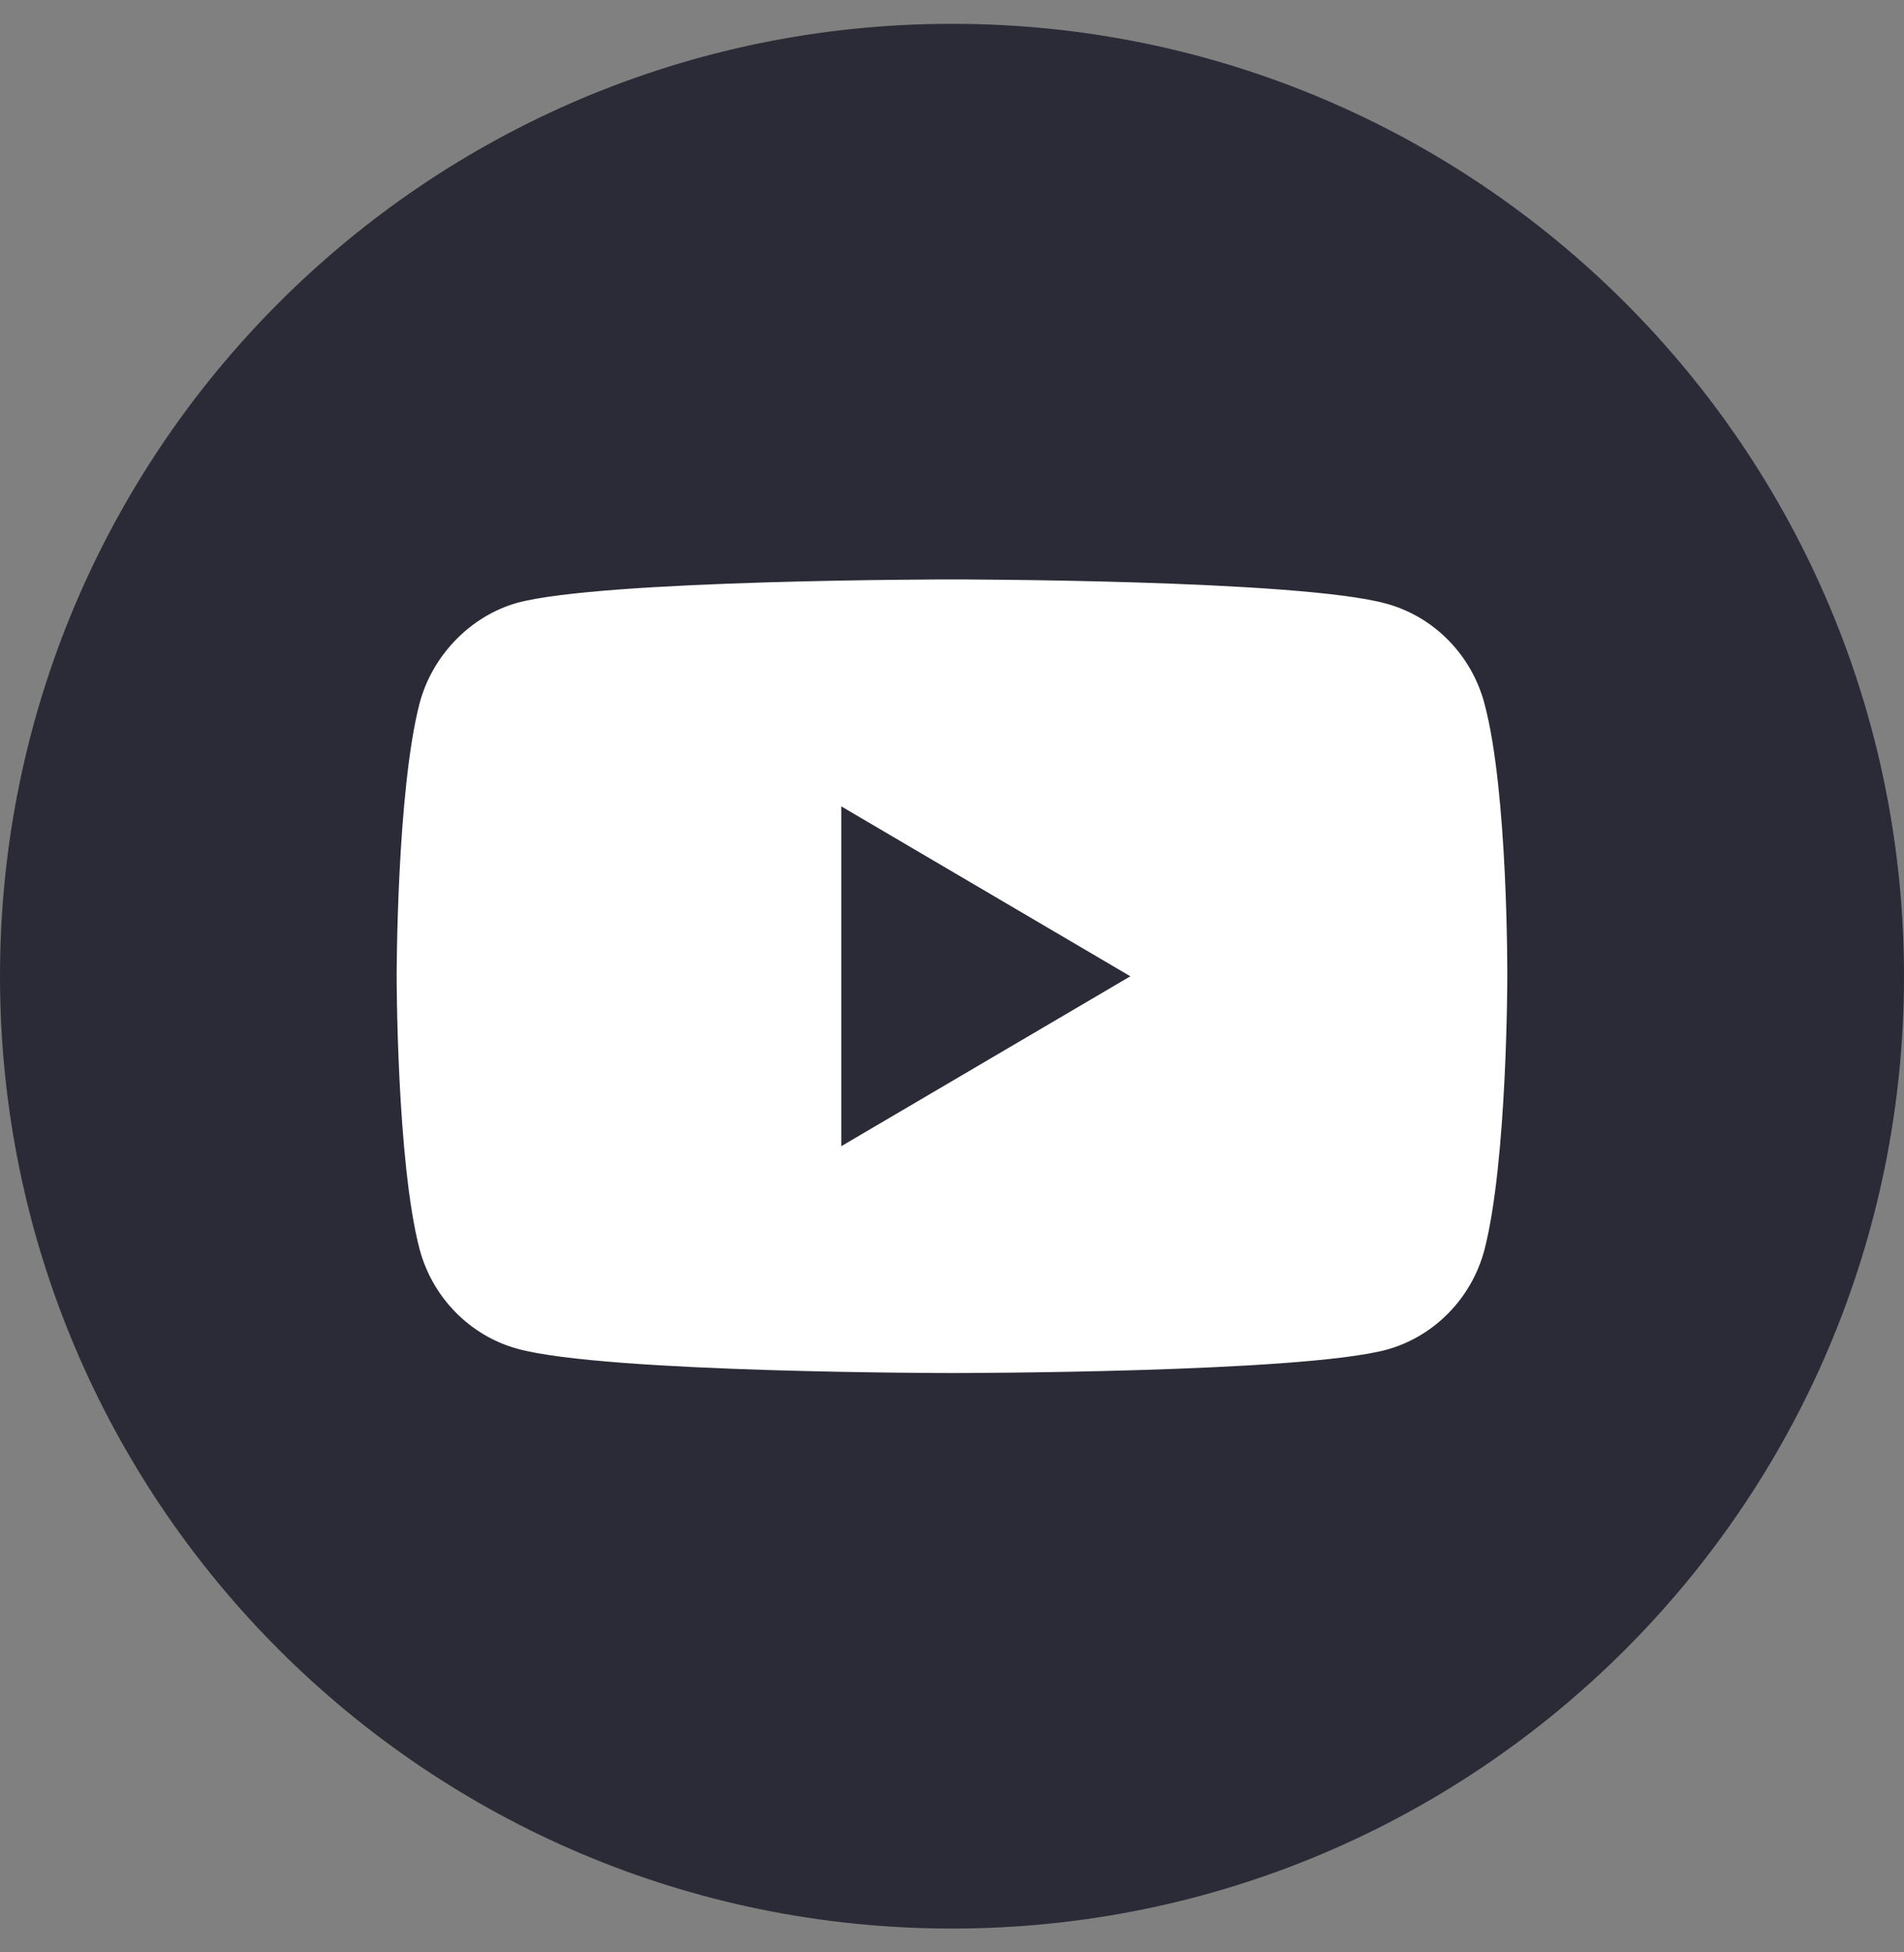 <?xml version="1.0" encoding="UTF-8"?> <svg xmlns="http://www.w3.org/2000/svg" width="40" height="41" viewBox="0 0 40 41" fill="none"><rect x="0" y="0" width="40" height="41" fill="#808080" stroke="none"/><path d="M20 40.5C31.046 40.5 40 31.546 40 20.5C40 9.454 31.046 0.5 20 0.5C8.954 0.5 0 9.454 0 20.5C0 31.546 8.954 40.5 20 40.5Z" fill="#2A2B36"></path><path d="M19.999 12.168C19.999 12.168 27.303 12.168 29.129 12.678C30.128 12.952 30.916 13.756 31.186 14.775C31.684 16.633 31.666 20.5 31.666 20.52C31.666 20.52 31.666 24.383 31.186 26.246C30.916 27.266 30.128 28.069 29.129 28.344C27.31 28.832 20.06 28.834 20 28.834C20 28.834 12.715 28.834 10.87 28.324C9.871 28.05 9.083 27.246 8.813 26.227C8.333 24.384 8.333 20.502 8.333 20.501C8.333 20.501 8.333 16.638 8.813 14.775C9.082 13.756 9.89 12.933 10.87 12.658C12.688 12.17 19.935 12.168 19.999 12.168ZM17.674 24.07L23.747 20.502L17.674 16.934V24.07Z" fill="white"></path></svg> 